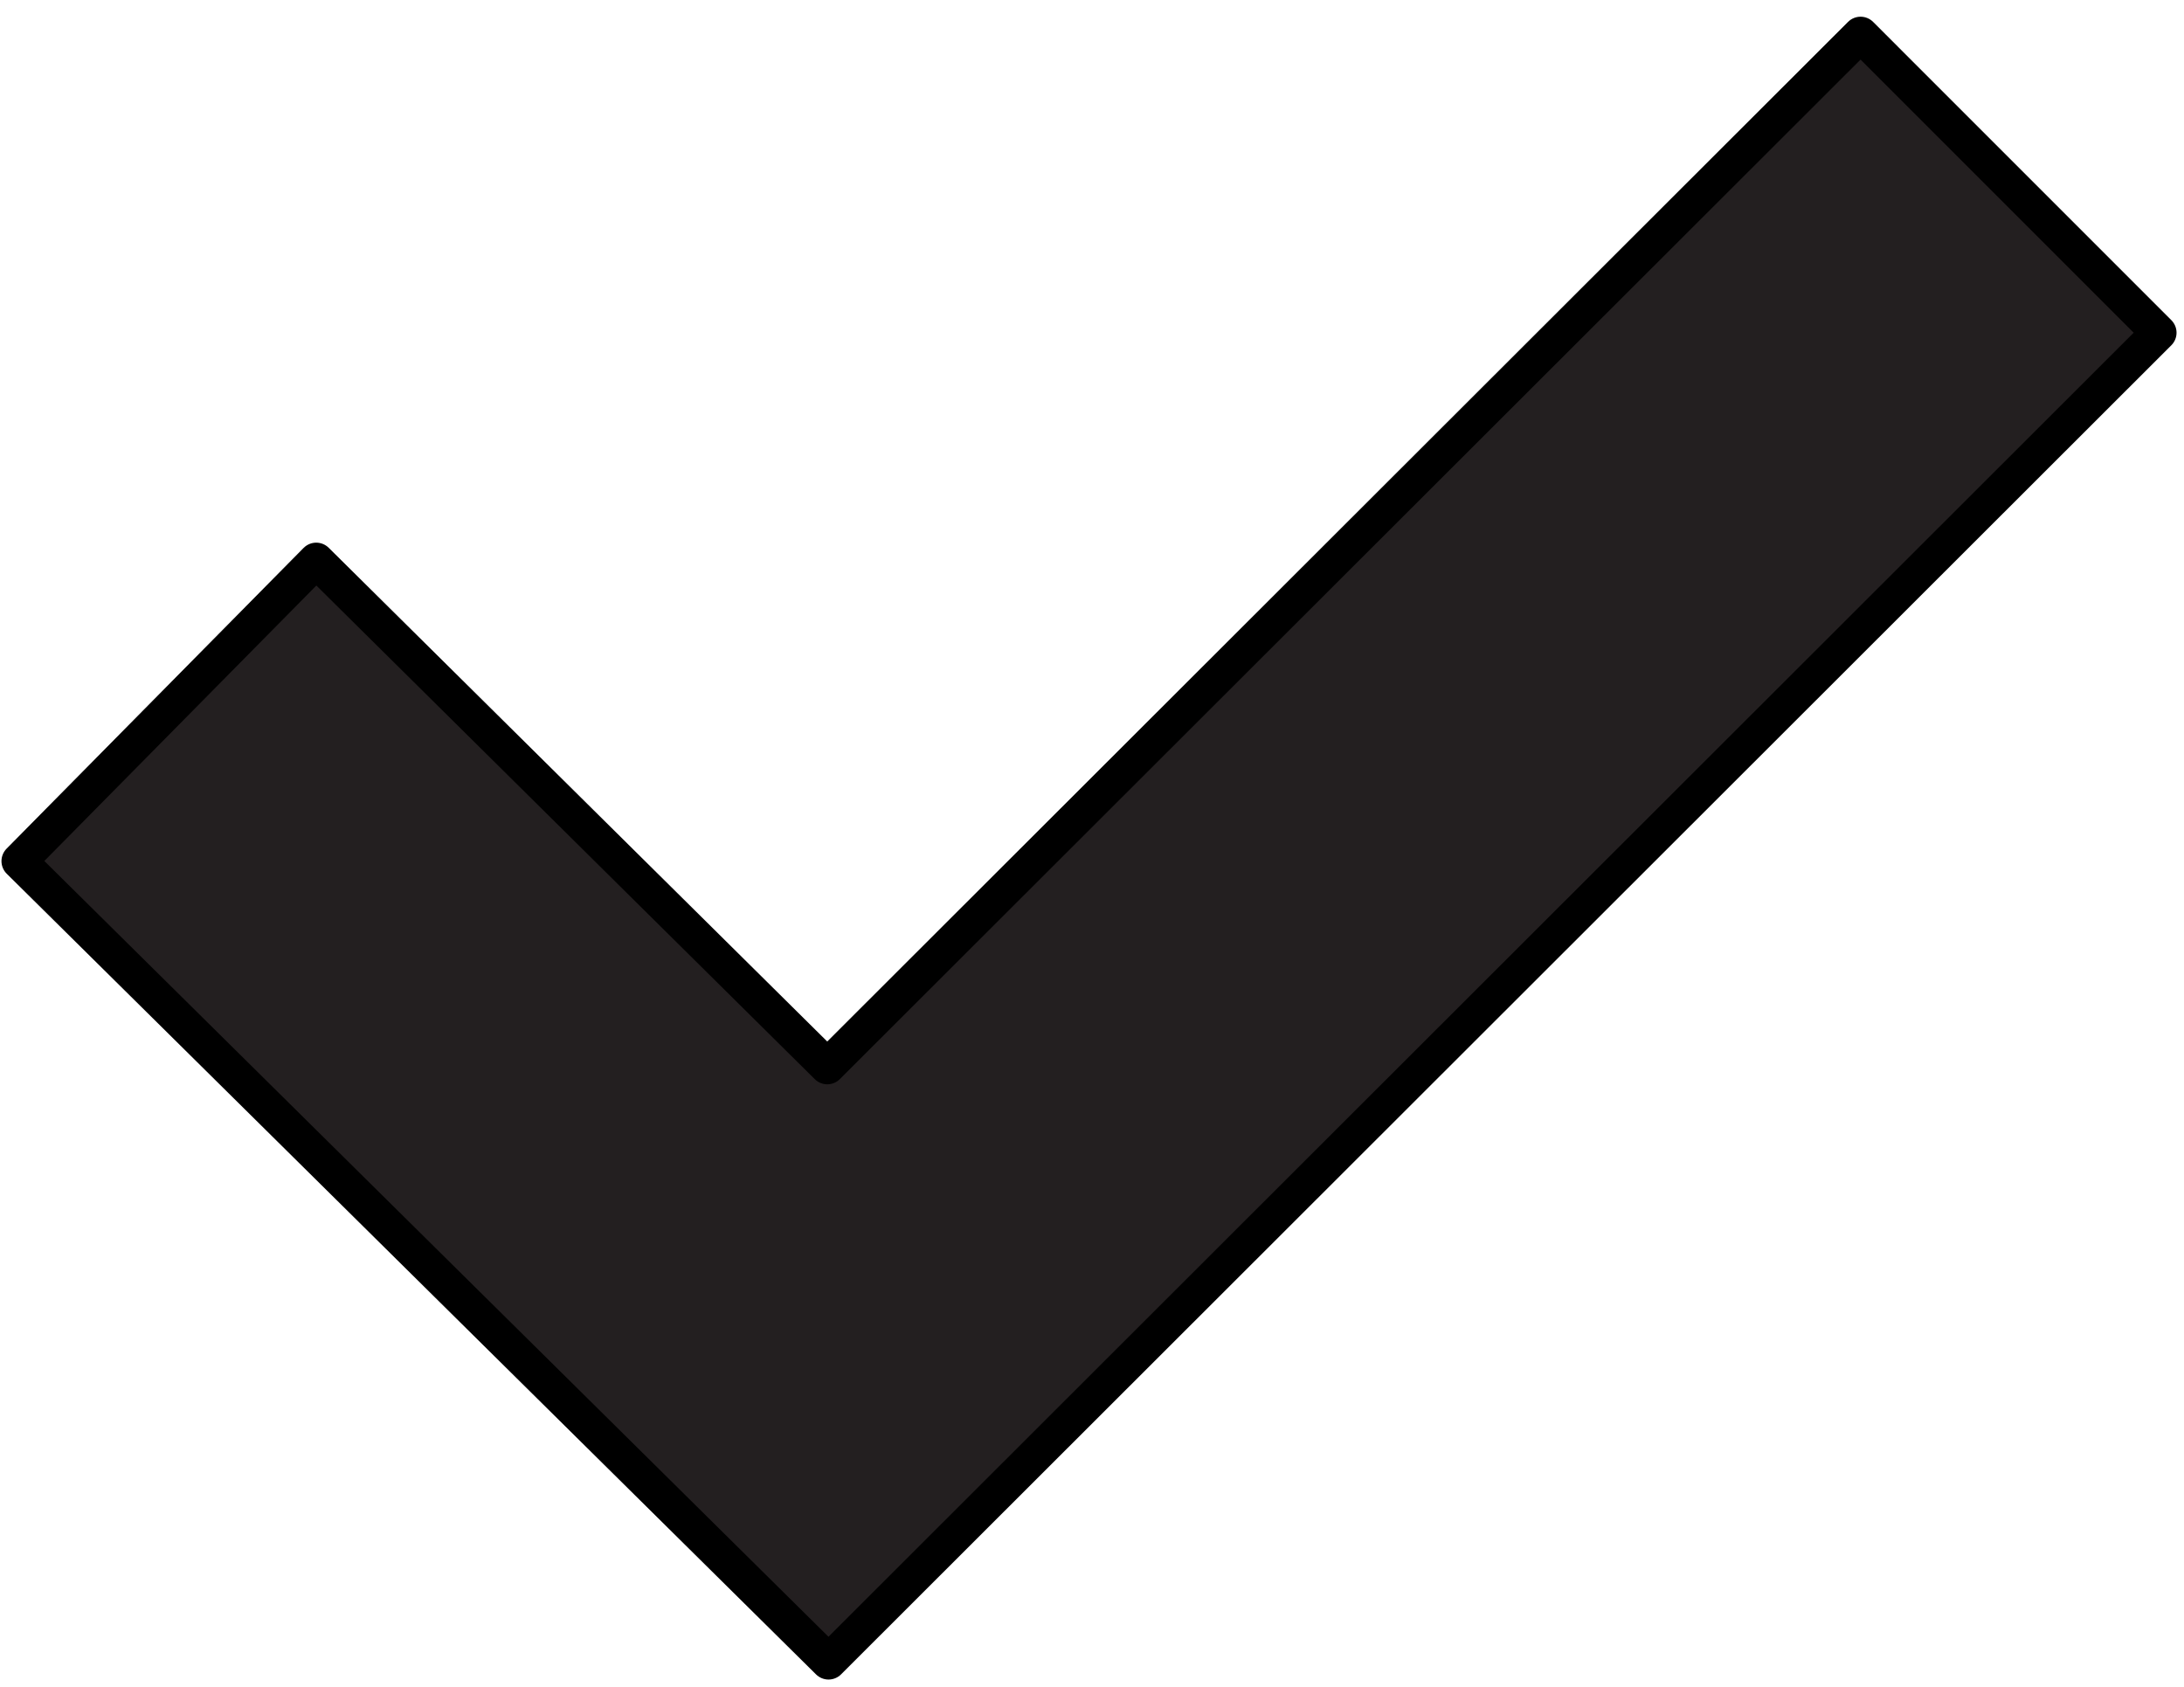 <svg width="123" height="95" viewBox="0 0 123 95" fill="none" xmlns="http://www.w3.org/2000/svg">
<path d="M46.662 93.585L1.083 48.495L17.809 31.56L46.592 60.064L104.785 1.941L121.58 18.737L46.662 93.585Z" fill="#231F20" stroke="black" stroke-width="2" stroke-miterlimit="10" stroke-linecap="round" stroke-linejoin="round"/>
</svg>
